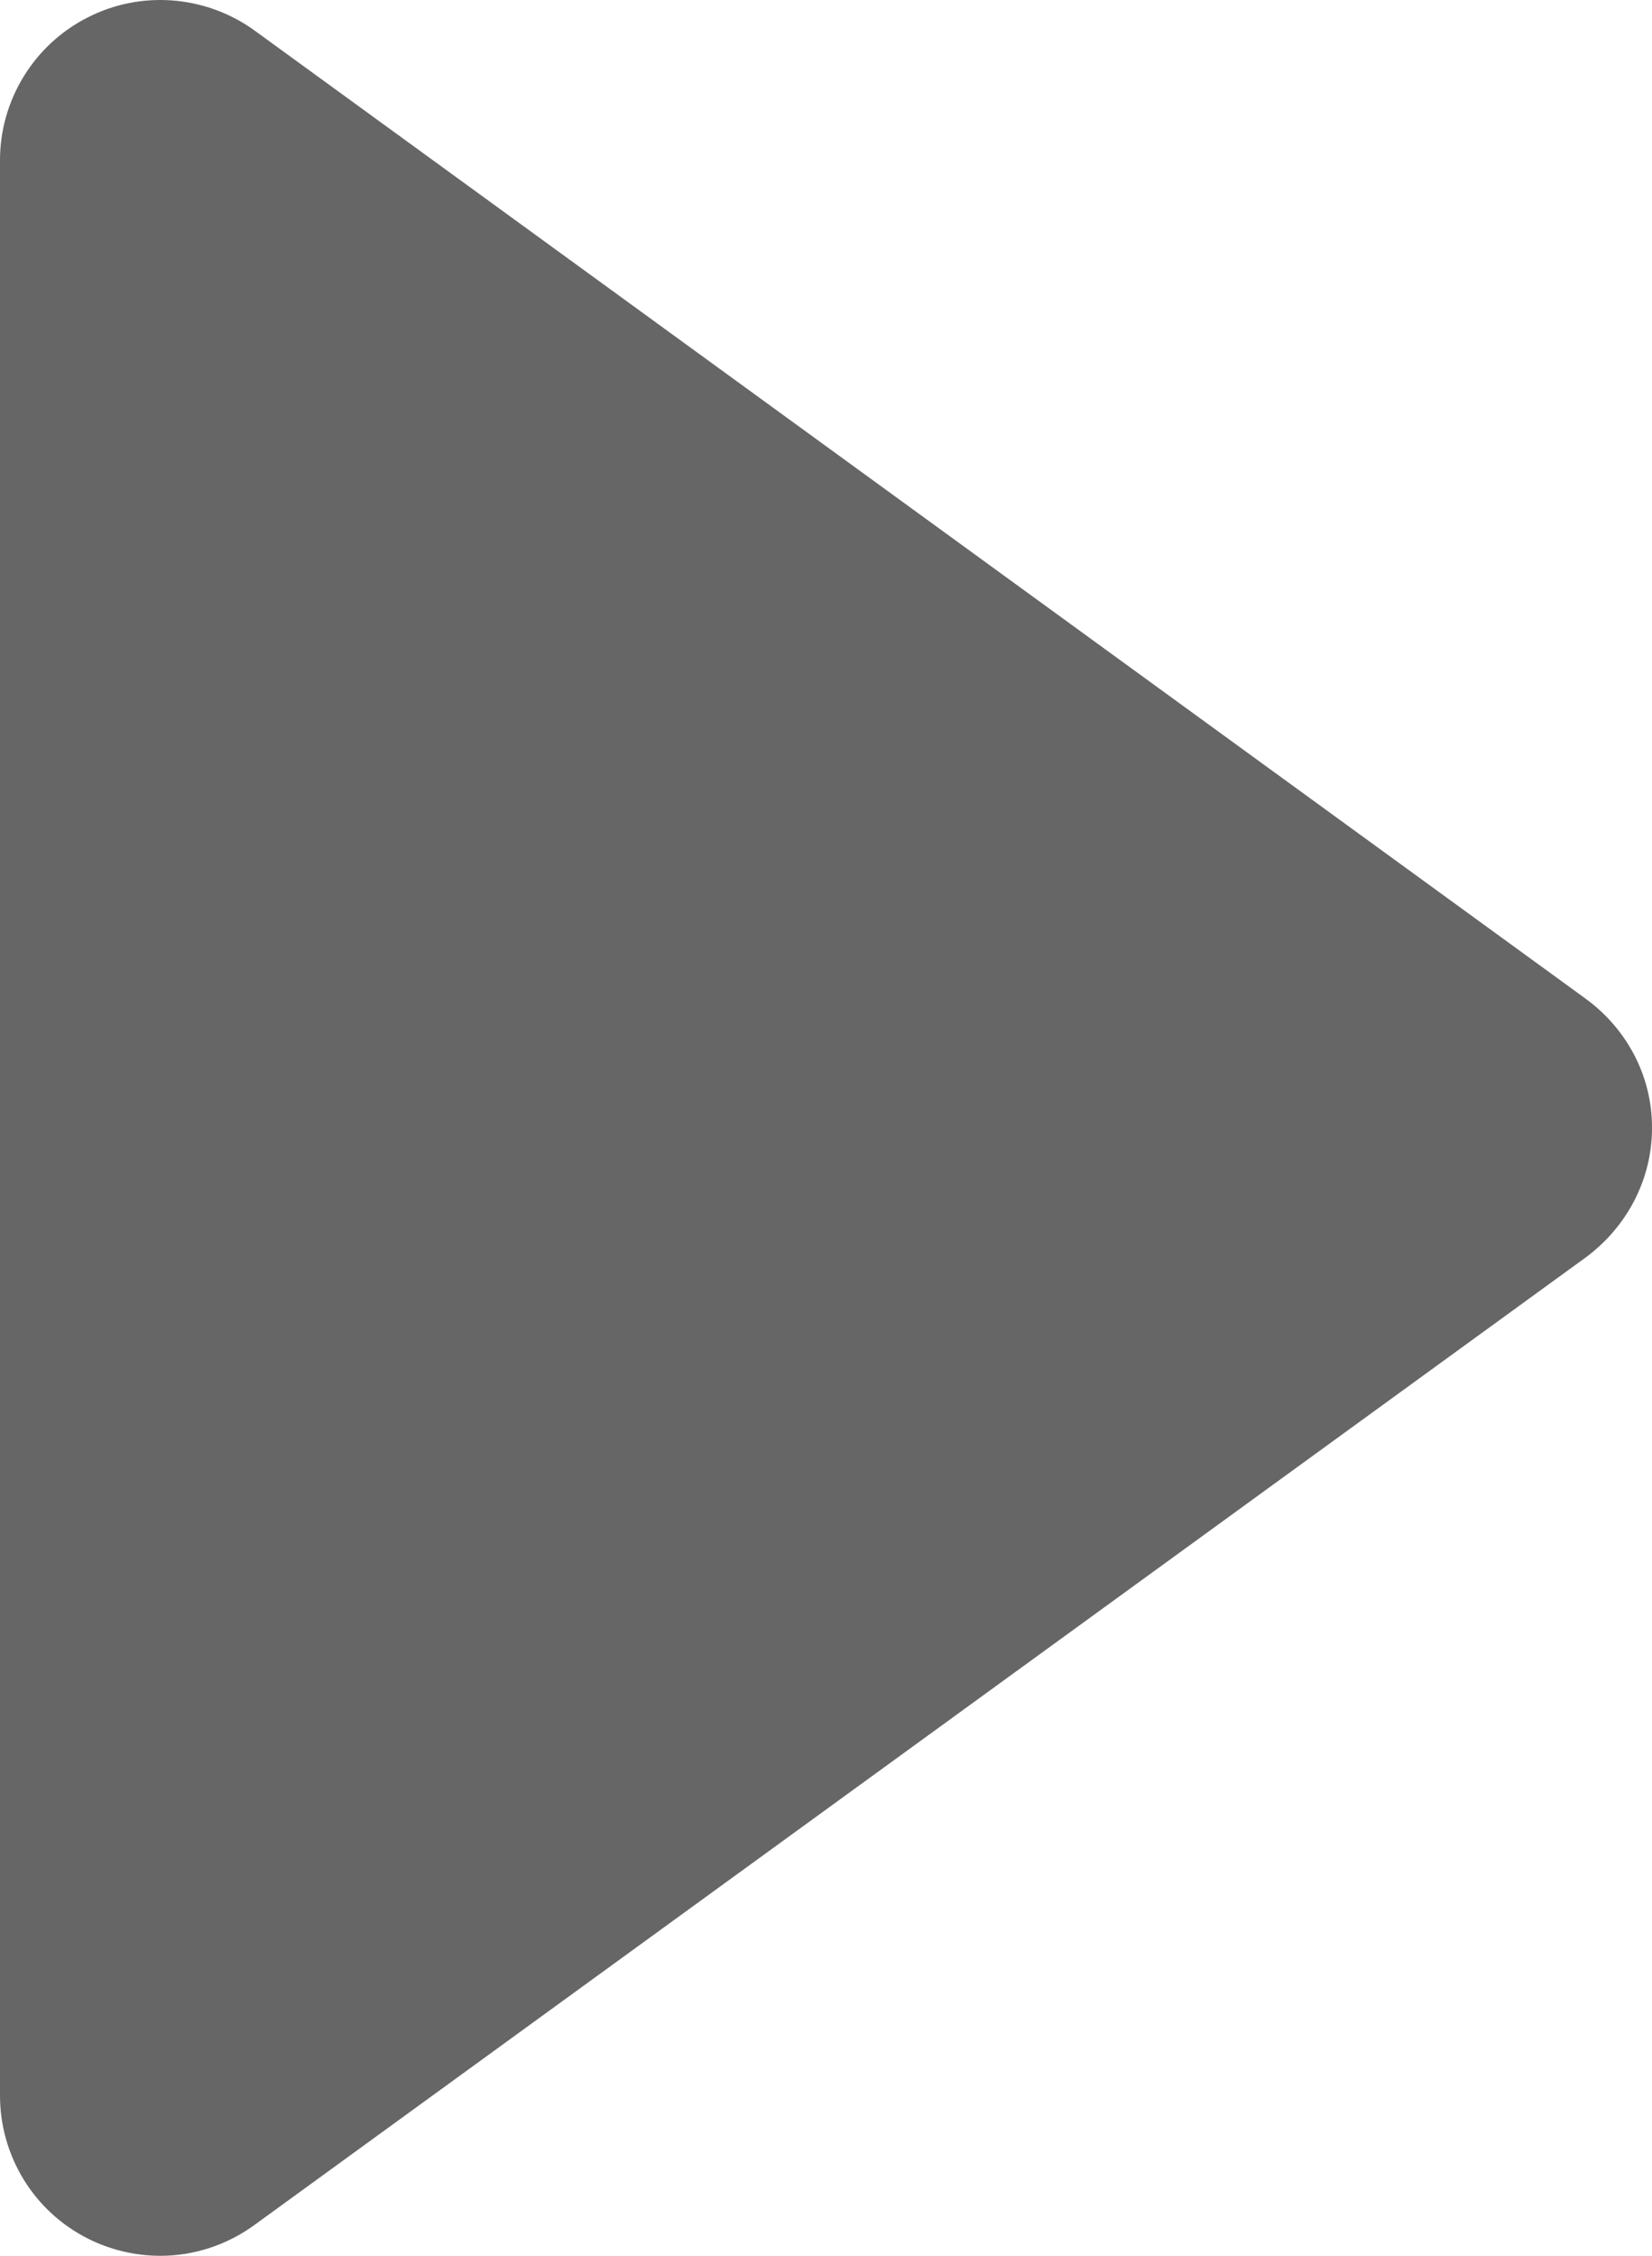 <?xml version="1.0" encoding="utf-8"?>
<!-- Generator: Adobe Illustrator 25.4.1, SVG Export Plug-In . SVG Version: 6.00 Build 0)  -->
<svg version="1.1" id="レイヤー_1" xmlns="http://www.w3.org/2000/svg" xmlns:xlink="http://www.w3.org/1999/xlink" x="0px"
	 y="0px" width="12.589px" height="17.18px" viewBox="0 0 12.589 17.18"
	 style="enable-background:new 0 0 12.589 17.18;" xml:space="preserve">
<style type="text/css">
	.st0{fill:#666666;}
</style>
<path class="st0" d="M12.082,7.605L1.942,0.234C1.57-0.036,1.076-0.076,0.668,0.133
	C0.257,0.341,0,0.764,0,1.22v14.738c0,0.462,0.257,0.882,0.668,1.09
	c0.174,0.088,0.364,0.132,0.556,0.132c0.25,0,0.504-0.08,0.718-0.237
	l10.14-7.365c0.32-0.236,0.507-0.6,0.507-0.986
	C12.591,8.198,12.399,7.836,12.082,7.605z"/>
</svg>
